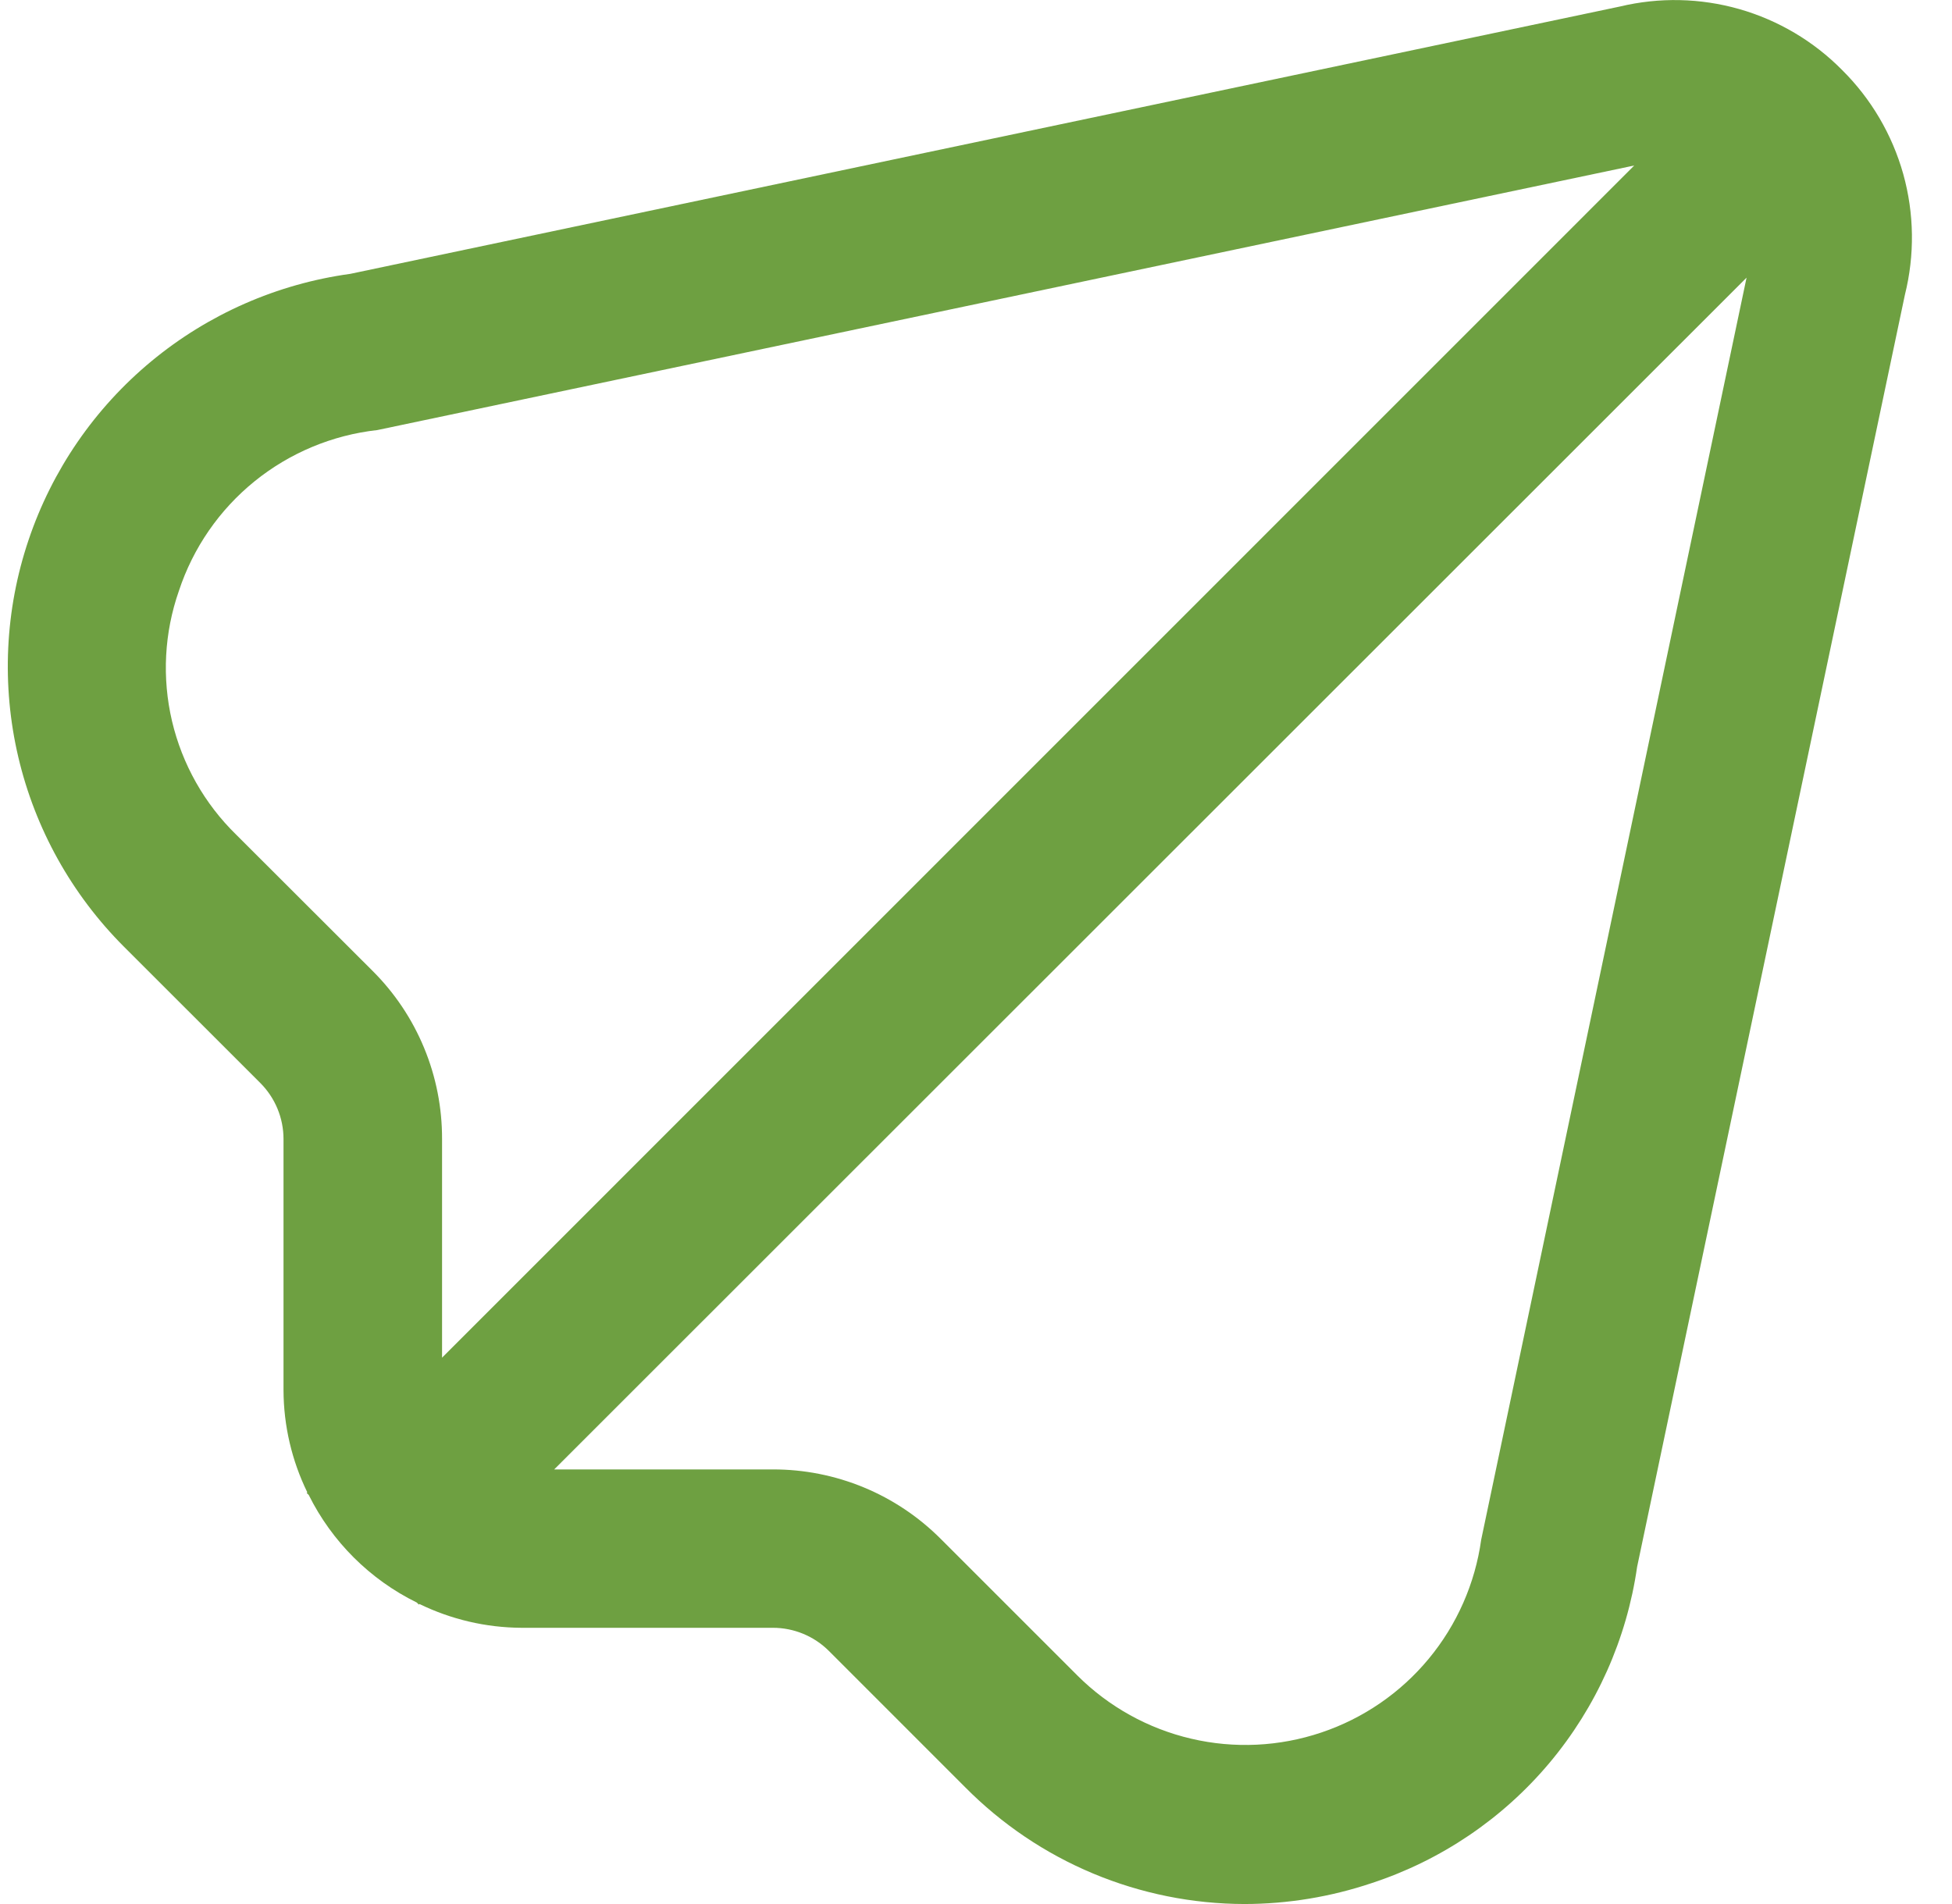 <svg width="41" height="40" viewBox="0 0 41 40" fill="none" xmlns="http://www.w3.org/2000/svg">
<g clip-path="url(#clip0_1268_2019)">
<path d="M38.691 1.47C38.094 0.865 37.35 0.425 36.533 0.191C35.715 -0.042 34.852 -0.061 34.025 0.137L7.358 5.753C5.822 5.964 4.376 6.599 3.182 7.587C1.987 8.576 1.093 9.878 0.599 11.347C0.104 12.816 0.03 14.394 0.384 15.903C0.738 17.412 1.507 18.792 2.603 19.888L5.466 22.75C5.621 22.905 5.744 23.089 5.828 23.291C5.912 23.494 5.955 23.711 5.955 23.93V29.21C5.958 29.952 6.129 30.684 6.455 31.352L6.441 31.363L6.485 31.407C6.973 32.389 7.771 33.183 8.755 33.667L8.798 33.71L8.81 33.697C9.477 34.022 10.209 34.193 10.951 34.197H16.231C16.673 34.196 17.097 34.371 17.41 34.683L20.271 37.545C21.039 38.321 21.952 38.938 22.959 39.359C23.966 39.78 25.046 39.998 26.138 40C27.047 39.999 27.951 39.85 28.813 39.56C30.269 39.082 31.562 38.207 32.547 37.033C33.531 35.859 34.169 34.433 34.386 32.917L40.011 6.192C40.219 5.358 40.207 4.484 39.976 3.656C39.744 2.829 39.302 2.075 38.691 1.47ZM7.826 20.397L4.961 17.535C4.294 16.884 3.827 16.056 3.613 15.149C3.4 14.241 3.45 13.292 3.758 12.412C4.056 11.509 4.607 10.711 5.346 10.112C6.085 9.514 6.98 9.14 7.925 9.035L34.326 3.477L9.285 28.522V23.93C9.287 23.274 9.16 22.624 8.909 22.017C8.659 21.411 8.291 20.86 7.826 20.397ZM31.111 32.347C30.983 33.267 30.601 34.134 30.008 34.849C29.415 35.565 28.634 36.101 27.753 36.397C26.872 36.694 25.926 36.739 25.021 36.527C24.116 36.316 23.288 35.856 22.63 35.2L19.763 32.333C19.3 31.868 18.75 31.499 18.144 31.248C17.537 30.997 16.887 30.868 16.231 30.87H11.64L36.685 5.833L31.111 32.347Z" fill="#6EA041"/>
</g>
<defs>
<clipPath id="clip0_1268_2019">
<rect width="40" height="40" fill="white" transform="translate(0.159)"/>
</clipPath>
</defs>
</svg>
